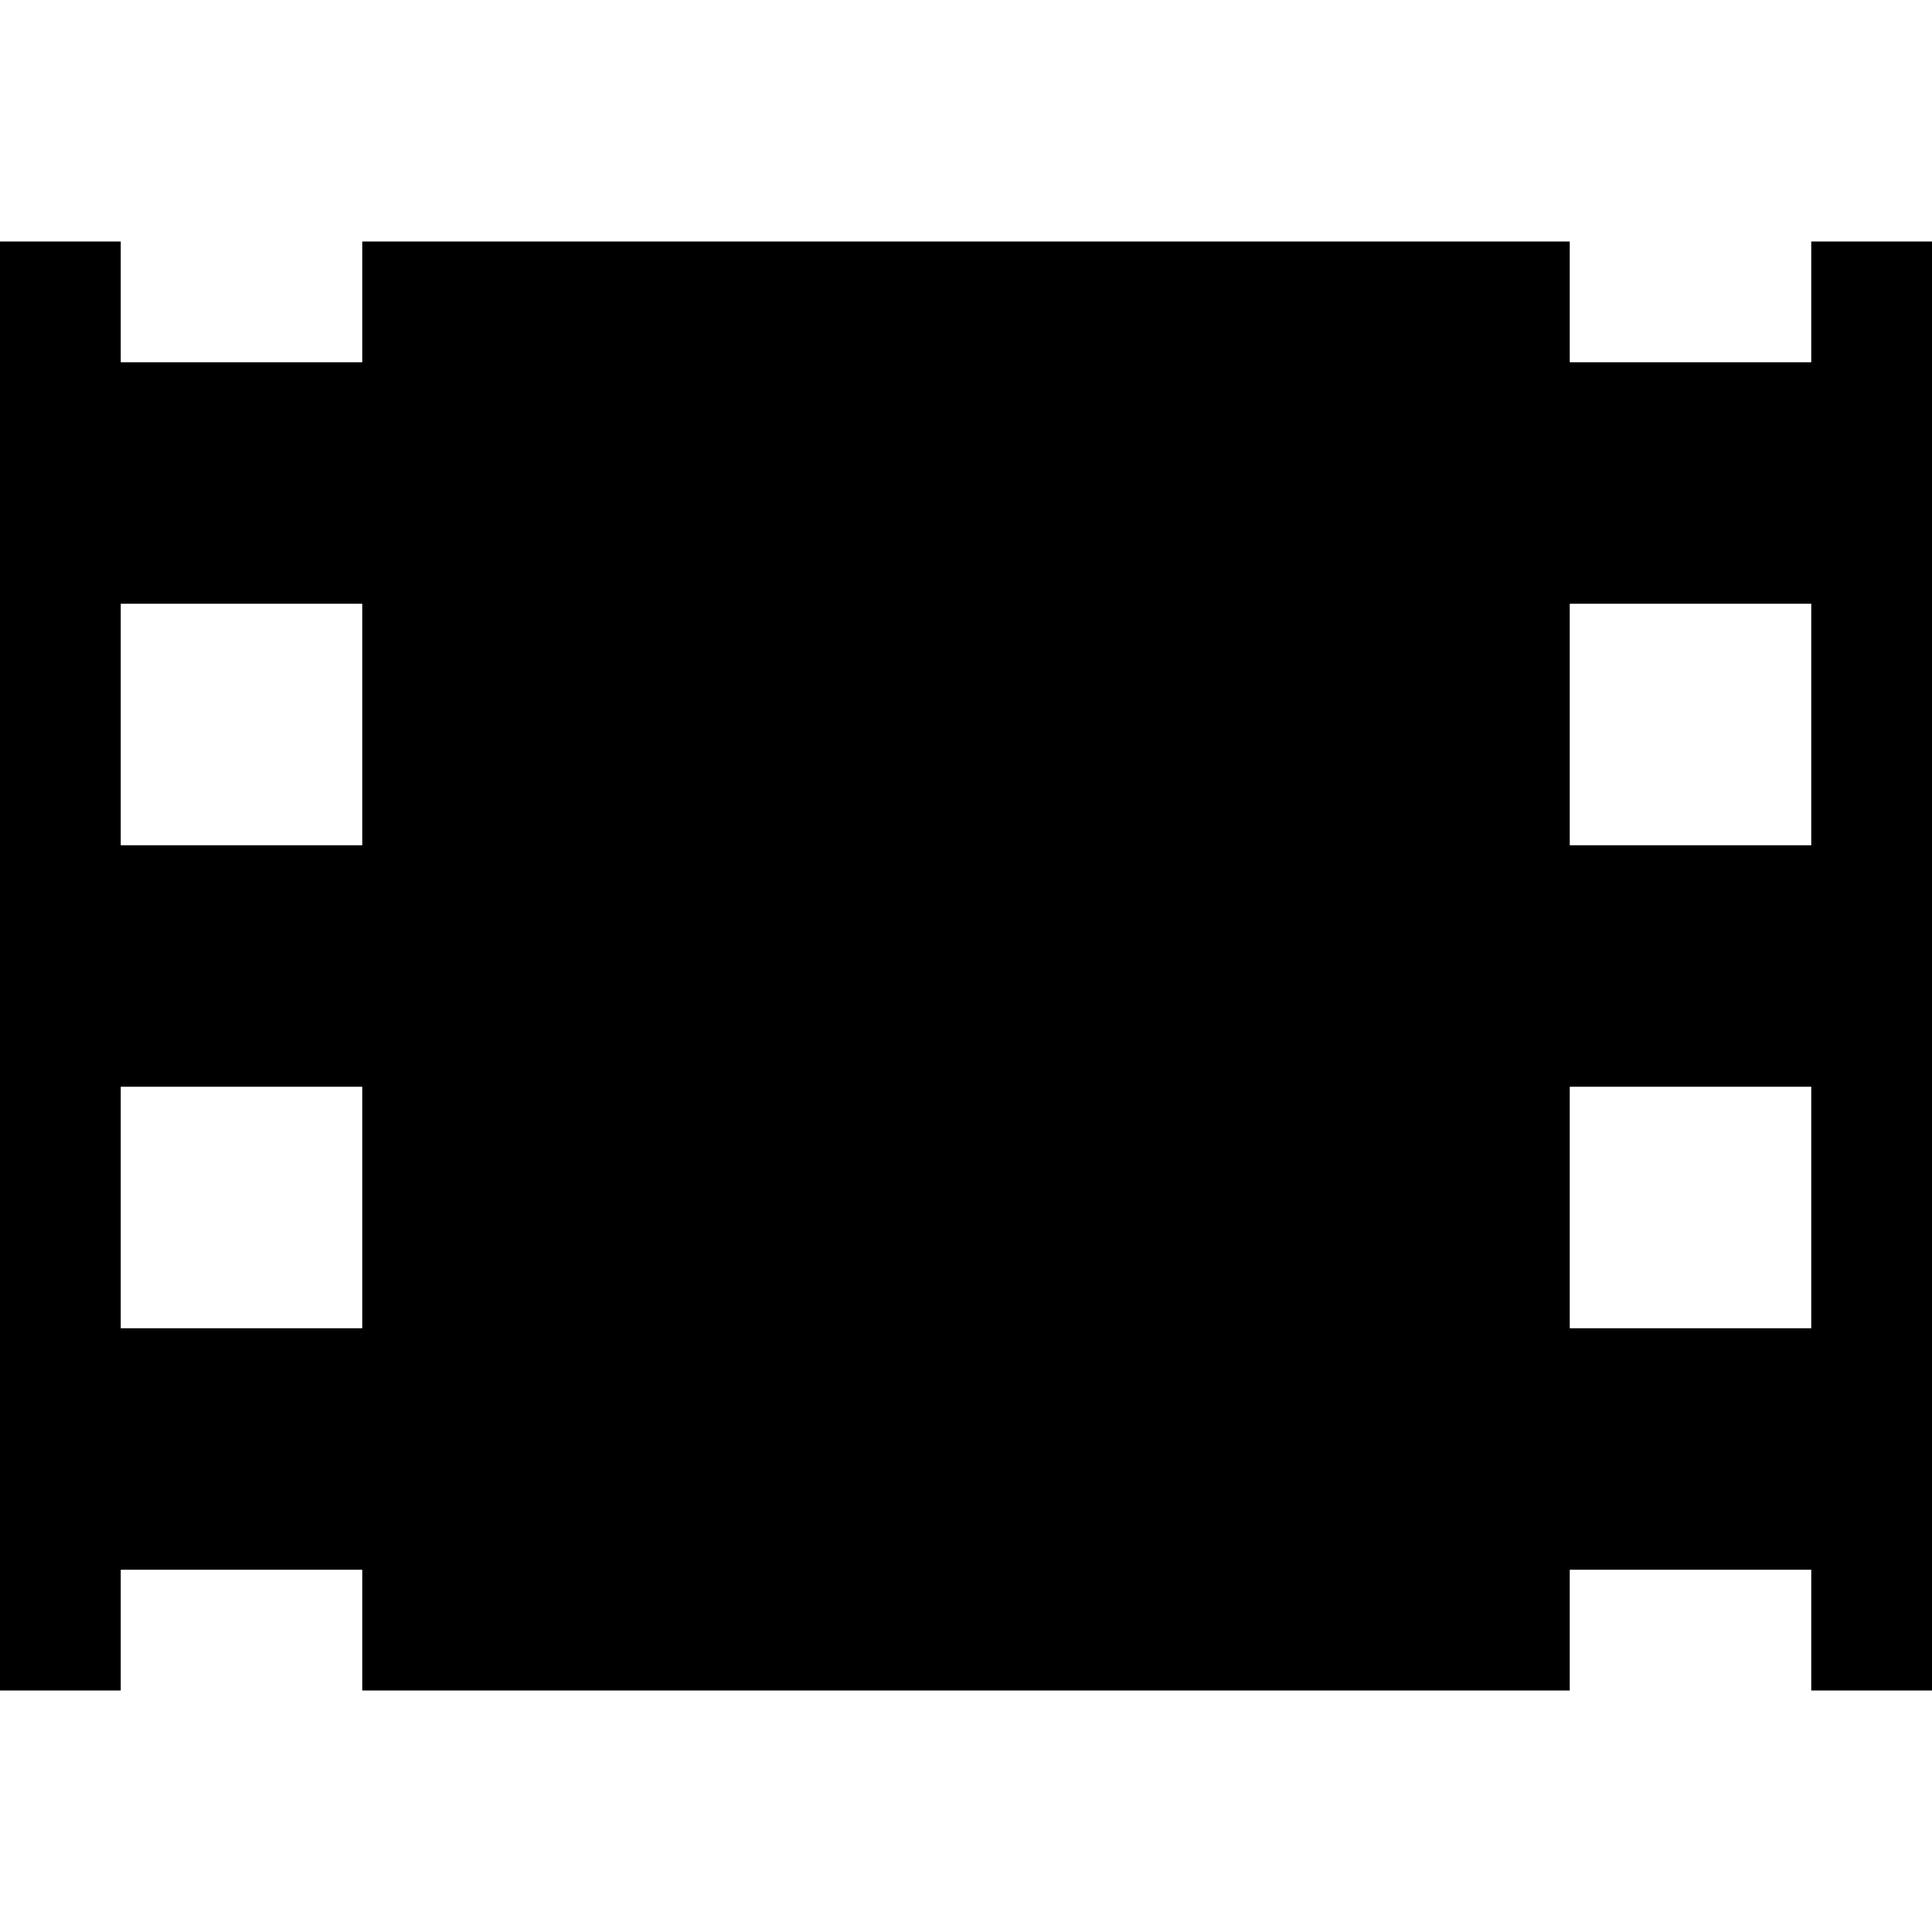 <?xml version="1.0" encoding="utf-8"?>
<!-- Generator: Adobe Illustrator 16.0.0, SVG Export Plug-In . SVG Version: 6.00 Build 0)  -->
<!DOCTYPE svg PUBLIC "-//W3C//DTD SVG 1.1//EN" "http://www.w3.org/Graphics/SVG/1.1/DTD/svg11.dtd">
<svg version="1.1" id="Layer_1" xmlns="http://www.w3.org/2000/svg" xmlns:xlink="http://www.w3.org/1999/xlink" x="0px" y="0px"
	 width="512px" height="512px" viewBox="0 0 512 512" enable-background="new 0 0 512 512" xml:space="preserve">
<path d="M480,64v32h-64V64H96v32H32V64H0v384h32v-32h64v32h320v-32h64v32h32V64H480z M96,352H32v-64h64V352z M96,224H32v-64h64V224z
	 M480,352h-64v-64h64V352z M480,224h-64v-64h64V224z"/>
</svg>
